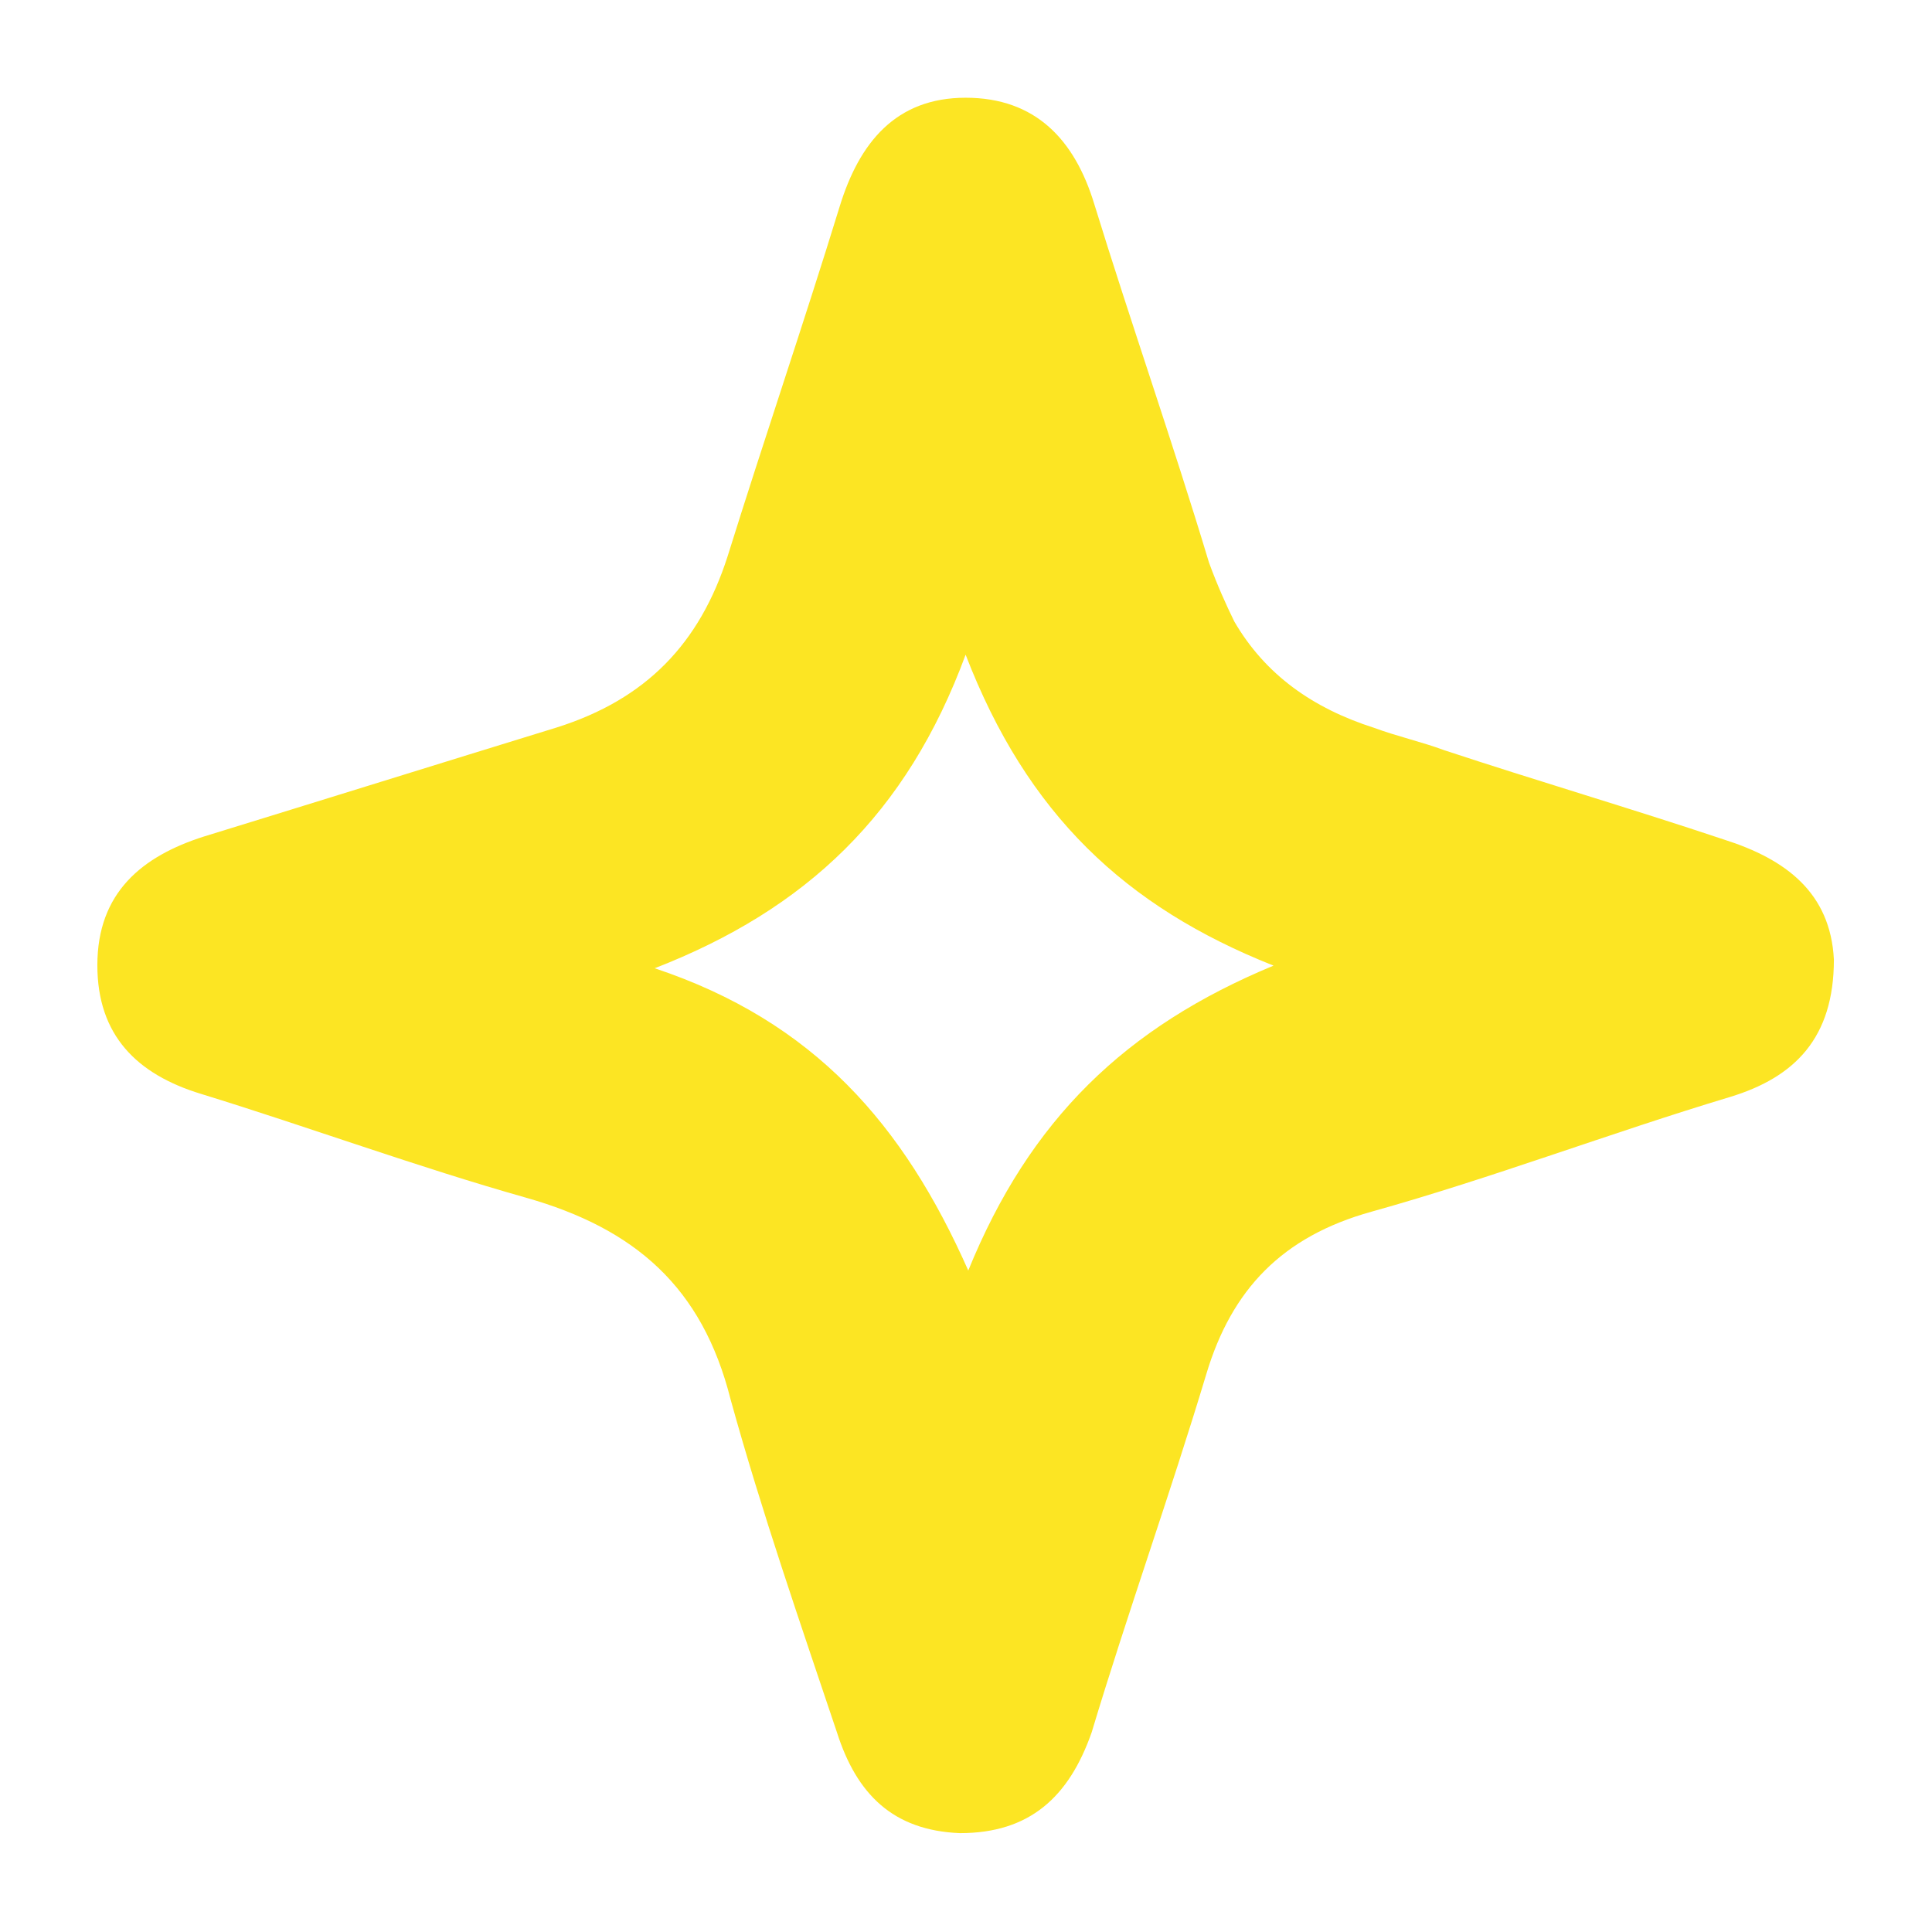 <svg xmlns="http://www.w3.org/2000/svg" xmlns:xlink="http://www.w3.org/1999/xlink" id="Camada_1" x="0px" y="0px" viewBox="0 0 512 512" style="enable-background:new 0 0 512 512;" xml:space="preserve"><style type="text/css">	.st0{fill:#FCE523;}</style><path class="st0" d="M456.9,222.5c-24.5-8.2-49.7-15.6-74.2-23.7c-5.9-2.2-12.6-3.7-18.5-5.9c-16.3-5.2-28.9-14.1-37.1-28.2 c-2.2-4.5-4.5-9.6-6.7-15.6c-9.6-31.9-20.8-63.8-30.4-95c-5.2-17.1-15.6-28.2-34.1-28.2s-28.2,11.9-33.4,28.9 c-9.6,31.2-20,61.6-29.7,92.7c-7.4,23-21.5,37.8-45.3,45.3c-31.2,9.6-62.3,19.3-93.5,28.9c-16.3,5.2-28.2,14.8-28.2,34.1 c0,18.5,10.4,28.9,27.5,34.1c28.9,8.9,57.1,19.3,86.1,27.5c28.9,8.2,46.7,23.7,54.2,53.4c8.2,29.7,18.5,59.4,28.2,88.3 c5.2,16.3,14.8,26,32.6,26.7c18.5,0,28.9-9.6,34.9-26.7c9.6-31.9,20.8-63.1,30.4-95c6.7-22.3,20-36.4,43.8-43 c31.9-8.9,63.1-20.8,95-30.4c17.1-5.2,27.5-15.6,27.5-36.4C485.1,236.6,473.3,227.7,456.9,222.5z M256.6,336.7 c-17.1-38.6-40.8-66-83.1-80.1c40.1-15.6,66.8-40.8,82.4-83.1c16.3,42.3,42.3,66.8,81.6,82.4C298.2,272.2,272.9,296.7,256.6,336.7z"></path></svg>